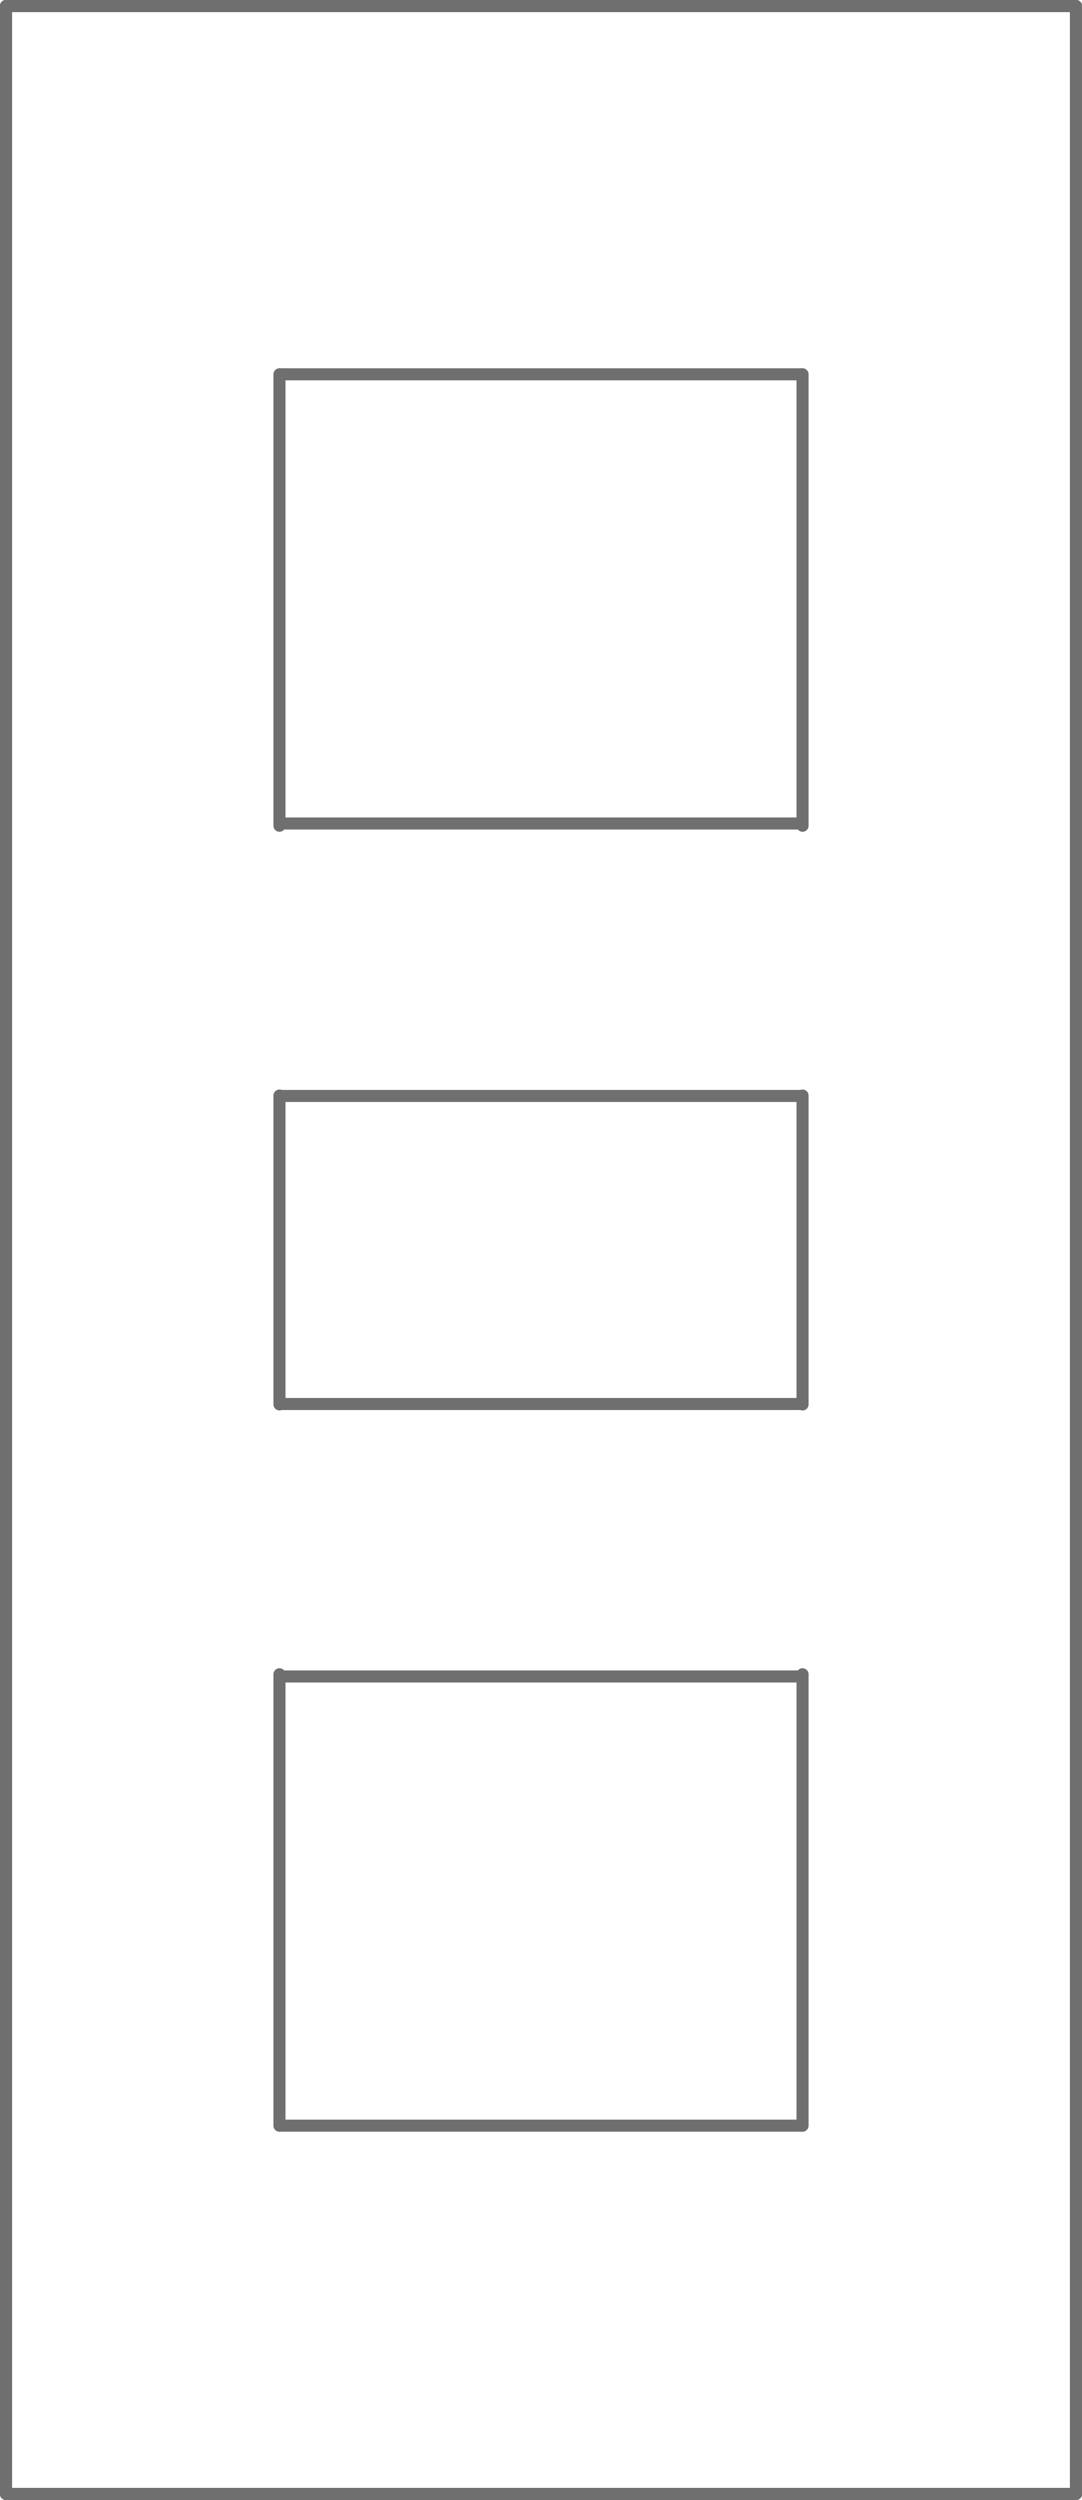 <svg xmlns="http://www.w3.org/2000/svg" width="71.8" height="165.8" viewBox="0 0 71.8 165.8">
  <g id="EkoLine_07" transform="translate(1126.991 2767.75)">
    <g id="LINE" transform="translate(-1126.591 -2602.35)">
      <line id="Line_1554" data-name="Line 1554" x2="71" transform="translate(0)" fill="none" stroke="#706f6f" stroke-linecap="round" stroke-linejoin="round" stroke-width="0.8"/>
    </g>
    <g id="LINE-2" data-name="LINE" transform="translate(-1055.591 -2767.35)">
      <line id="Line_1555" data-name="Line 1555" y1="165" transform="translate(0 0)" fill="none" stroke="#706f6f" stroke-linecap="round" stroke-linejoin="round" stroke-width="0.8"/>
    </g>
    <g id="LINE-3" data-name="LINE" transform="translate(-1126.591 -2767.35)">
      <line id="Line_1556" data-name="Line 1556" x1="71" transform="translate(0)" fill="none" stroke="#706f6f" stroke-linecap="round" stroke-linejoin="round" stroke-width="0.8"/>
    </g>
    <g id="LINE-4" data-name="LINE" transform="translate(-1126.591 -2767.35)">
      <line id="Line_1557" data-name="Line 1557" y2="165" transform="translate(0 0)" fill="none" stroke="#706f6f" stroke-linecap="round" stroke-linejoin="round" stroke-width="0.8"/>
    </g>
    <g id="LINE-5" data-name="LINE" transform="translate(-1055.591 -2767.35)">
      <line id="Line_1558" data-name="Line 1558" y1="165" transform="translate(0 0)" fill="none" stroke="#706f6f" stroke-linecap="round" stroke-linejoin="round" stroke-width="0.8"/>
    </g>
    <g id="LINE-6" data-name="LINE" transform="translate(-1126.591 -2767.35)">
      <line id="Line_1559" data-name="Line 1559" x1="71" transform="translate(0)" fill="none" stroke="#706f6f" stroke-linecap="round" stroke-linejoin="round" stroke-width="0.8"/>
    </g>
    <g id="LINE-7" data-name="LINE" transform="translate(-1126.591 -2767.35)">
      <line id="Line_1560" data-name="Line 1560" y2="165" transform="translate(0 0)" fill="none" stroke="#706f6f" stroke-linecap="round" stroke-linejoin="round" stroke-width="0.8"/>
    </g>
    <g id="LINE-8" data-name="LINE" transform="translate(-1126.591 -2602.35)">
      <line id="Line_1561" data-name="Line 1561" x2="71" transform="translate(0)" fill="none" stroke="#706f6f" stroke-linecap="round" stroke-linejoin="round" stroke-width="0.8"/>
    </g>
    <g id="LINE-9" data-name="LINE" transform="translate(-1073.735 -2656.714)">
      <line id="Line_1562" data-name="Line 1562" y1="29.94" transform="translate(0 0)" fill="none" stroke="#706f6f" stroke-linecap="round" stroke-linejoin="round" stroke-width="0.8"/>
    </g>
    <g id="LINE-10" data-name="LINE" transform="translate(-1108.424 -2656.565)">
      <line id="Line_1563" data-name="Line 1563" x1="34.667" transform="translate(0)" fill="none" stroke="#706f6f" stroke-linecap="round" stroke-linejoin="round" stroke-width="0.8"/>
    </g>
    <g id="LINE-11" data-name="LINE" transform="translate(-1108.446 -2656.714)">
      <line id="Line_1564" data-name="Line 1564" y2="29.94" transform="translate(0 0)" fill="none" stroke="#706f6f" stroke-linecap="round" stroke-linejoin="round" stroke-width="0.8"/>
    </g>
    <g id="LINE-12" data-name="LINE" transform="translate(-1108.424 -2626.775)">
      <line id="Line_1565" data-name="Line 1565" x2="34.667" transform="translate(0)" fill="none" stroke="#706f6f" stroke-linecap="round" stroke-linejoin="round" stroke-width="0.8"/>
    </g>
    <g id="LINE-13" data-name="LINE" transform="translate(-1073.735 -2695.093)">
      <line id="Line_1566" data-name="Line 1566" y1="20.485" transform="translate(0 0)" fill="none" stroke="#706f6f" stroke-linecap="round" stroke-linejoin="round" stroke-width="0.8"/>
    </g>
    <g id="LINE-14" data-name="LINE" transform="translate(-1108.424 -2695.065)">
      <line id="Line_1567" data-name="Line 1567" x1="34.667" transform="translate(0 0)" fill="none" stroke="#706f6f" stroke-linecap="round" stroke-linejoin="round" stroke-width="0.8"/>
    </g>
    <g id="LINE-15" data-name="LINE" transform="translate(-1108.446 -2695.093)">
      <line id="Line_1568" data-name="Line 1568" y2="20.485" transform="translate(0 0)" fill="none" stroke="#706f6f" stroke-linecap="round" stroke-linejoin="round" stroke-width="0.8"/>
    </g>
    <g id="LINE-16" data-name="LINE" transform="translate(-1108.424 -2674.636)">
      <line id="Line_1569" data-name="Line 1569" x2="34.667" transform="translate(0)" fill="none" stroke="#706f6f" stroke-linecap="round" stroke-linejoin="round" stroke-width="0.8"/>
    </g>
    <g id="LINE-17" data-name="LINE" transform="translate(-1073.735 -2742.926)">
      <line id="Line_1570" data-name="Line 1570" y1="29.94" transform="translate(0 0)" fill="none" stroke="#706f6f" stroke-linecap="round" stroke-linejoin="round" stroke-width="0.8"/>
    </g>
    <g id="LINE-18" data-name="LINE" transform="translate(-1108.424 -2742.926)">
      <line id="Line_1571" data-name="Line 1571" x1="34.667" transform="translate(0)" fill="none" stroke="#706f6f" stroke-linecap="round" stroke-linejoin="round" stroke-width="0.8"/>
    </g>
    <g id="LINE-19" data-name="LINE" transform="translate(-1108.446 -2742.926)">
      <line id="Line_1572" data-name="Line 1572" y2="29.94" transform="translate(0 0)" fill="none" stroke="#706f6f" stroke-linecap="round" stroke-linejoin="round" stroke-width="0.8"/>
    </g>
    <g id="LINE-20" data-name="LINE" transform="translate(-1108.424 -2713.136)">
      <line id="Line_1573" data-name="Line 1573" x2="34.667" transform="translate(0)" fill="none" stroke="#706f6f" stroke-linecap="round" stroke-linejoin="round" stroke-width="0.8"/>
    </g>
    <g id="LINE-21" data-name="LINE" transform="translate(-1055.591 -2767.35)">
      <line id="Line_1574" data-name="Line 1574" y1="165" transform="translate(0 0)" fill="none" stroke="#706f6f" stroke-linecap="round" stroke-linejoin="round" stroke-width="0.8"/>
    </g>
    <g id="LINE-22" data-name="LINE" transform="translate(-1126.591 -2767.35)">
      <line id="Line_1575" data-name="Line 1575" x1="71" transform="translate(0)" fill="none" stroke="#706f6f" stroke-linecap="round" stroke-linejoin="round" stroke-width="0.8"/>
    </g>
    <g id="LINE-23" data-name="LINE" transform="translate(-1126.591 -2767.35)">
      <line id="Line_1576" data-name="Line 1576" y2="165" transform="translate(0 0)" fill="none" stroke="#706f6f" stroke-linecap="round" stroke-linejoin="round" stroke-width="0.8"/>
    </g>
    <g id="LINE-24" data-name="LINE" transform="translate(-1126.591 -2602.35)">
      <line id="Line_1577" data-name="Line 1577" x2="71" transform="translate(0)" fill="none" stroke="#706f6f" stroke-linecap="round" stroke-linejoin="round" stroke-width="0.8"/>
    </g>
  </g>
</svg>
